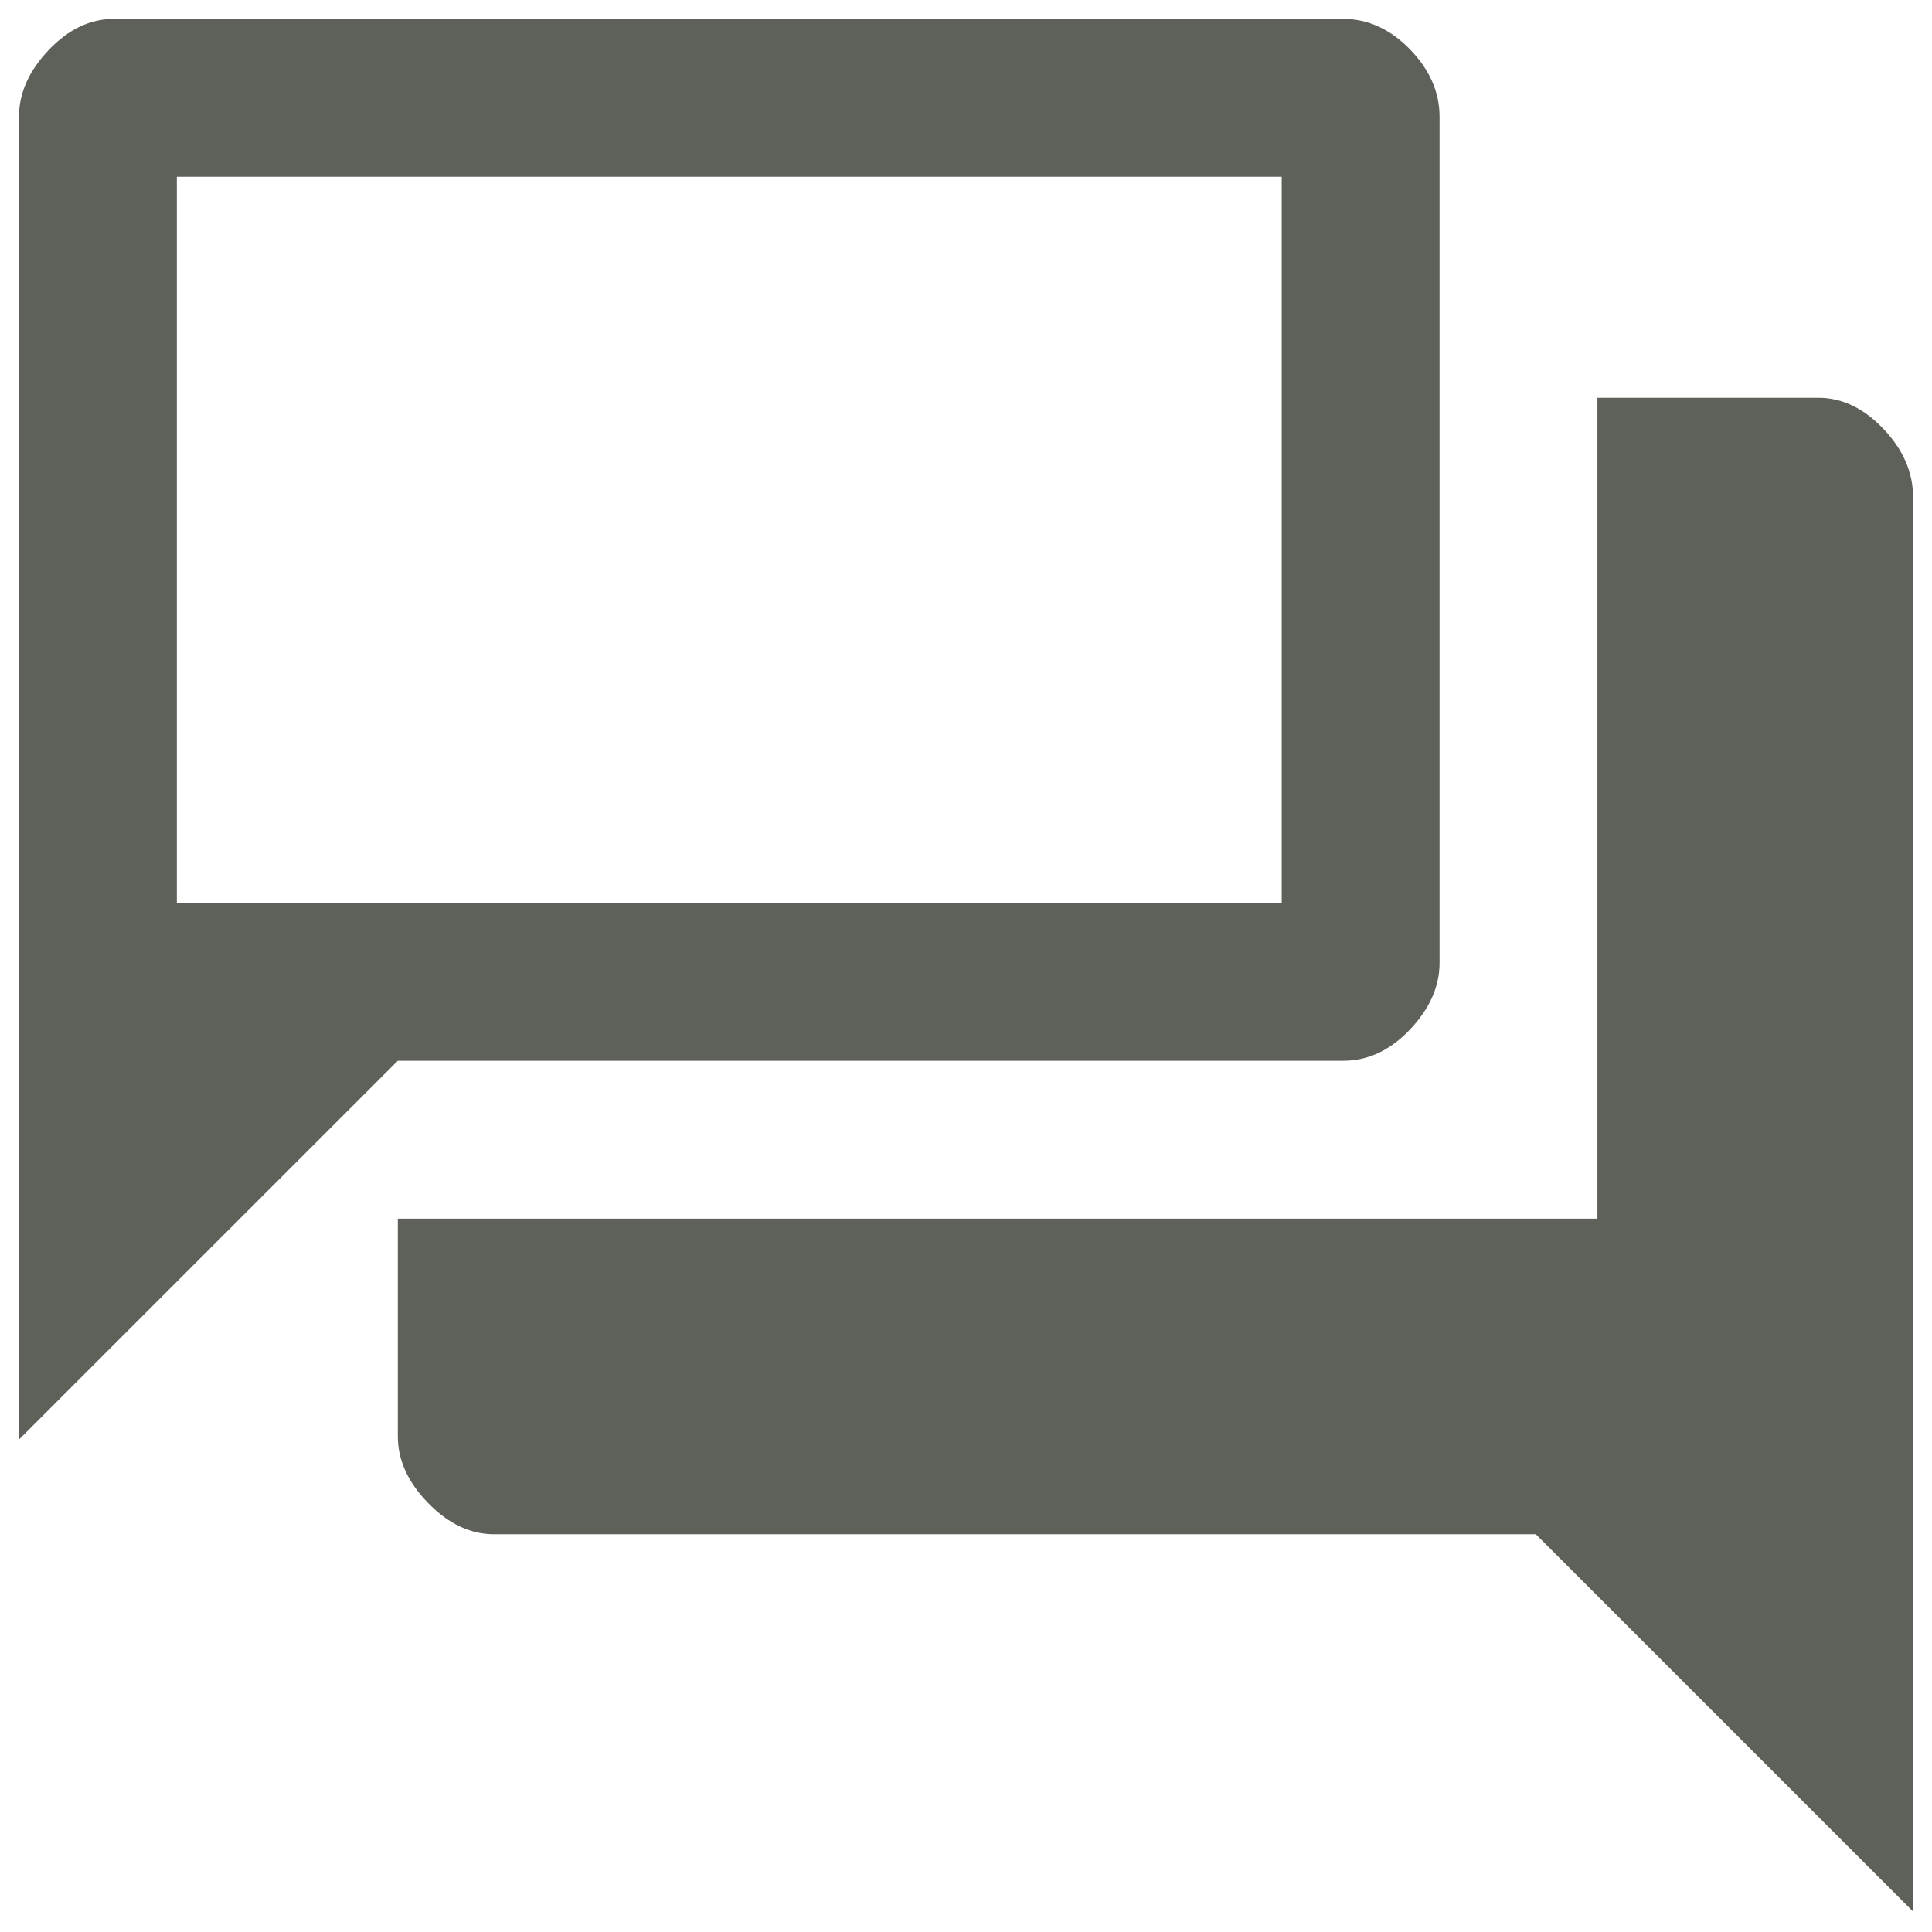 <svg width="34" height="34" viewBox="0 0 34 34" fill="none" xmlns="http://www.w3.org/2000/svg">
<path d="M8.695 27C8.278 27 7.892 26.817 7.535 26.451C7.179 26.086 7.001 25.695 7.001 25.278V21.445H28.112V7H32.001C32.417 7 32.799 7.183 33.147 7.549C33.494 7.914 33.667 8.315 33.667 8.75V33.639L27.028 27H8.695ZM0.334 25.333V2.056C0.334 1.639 0.508 1.248 0.855 0.882C1.202 0.516 1.584 0.333 2.001 0.333H23.64C24.075 0.333 24.466 0.512 24.813 0.868C25.16 1.225 25.334 1.62 25.334 2.056V16.945C25.334 17.361 25.16 17.752 24.813 18.118C24.466 18.484 24.075 18.667 23.64 18.667H7.001L0.334 25.333ZM22.556 15.889V3.111H3.112V15.889H22.556Z" fill="#5D6159"/>
</svg>
